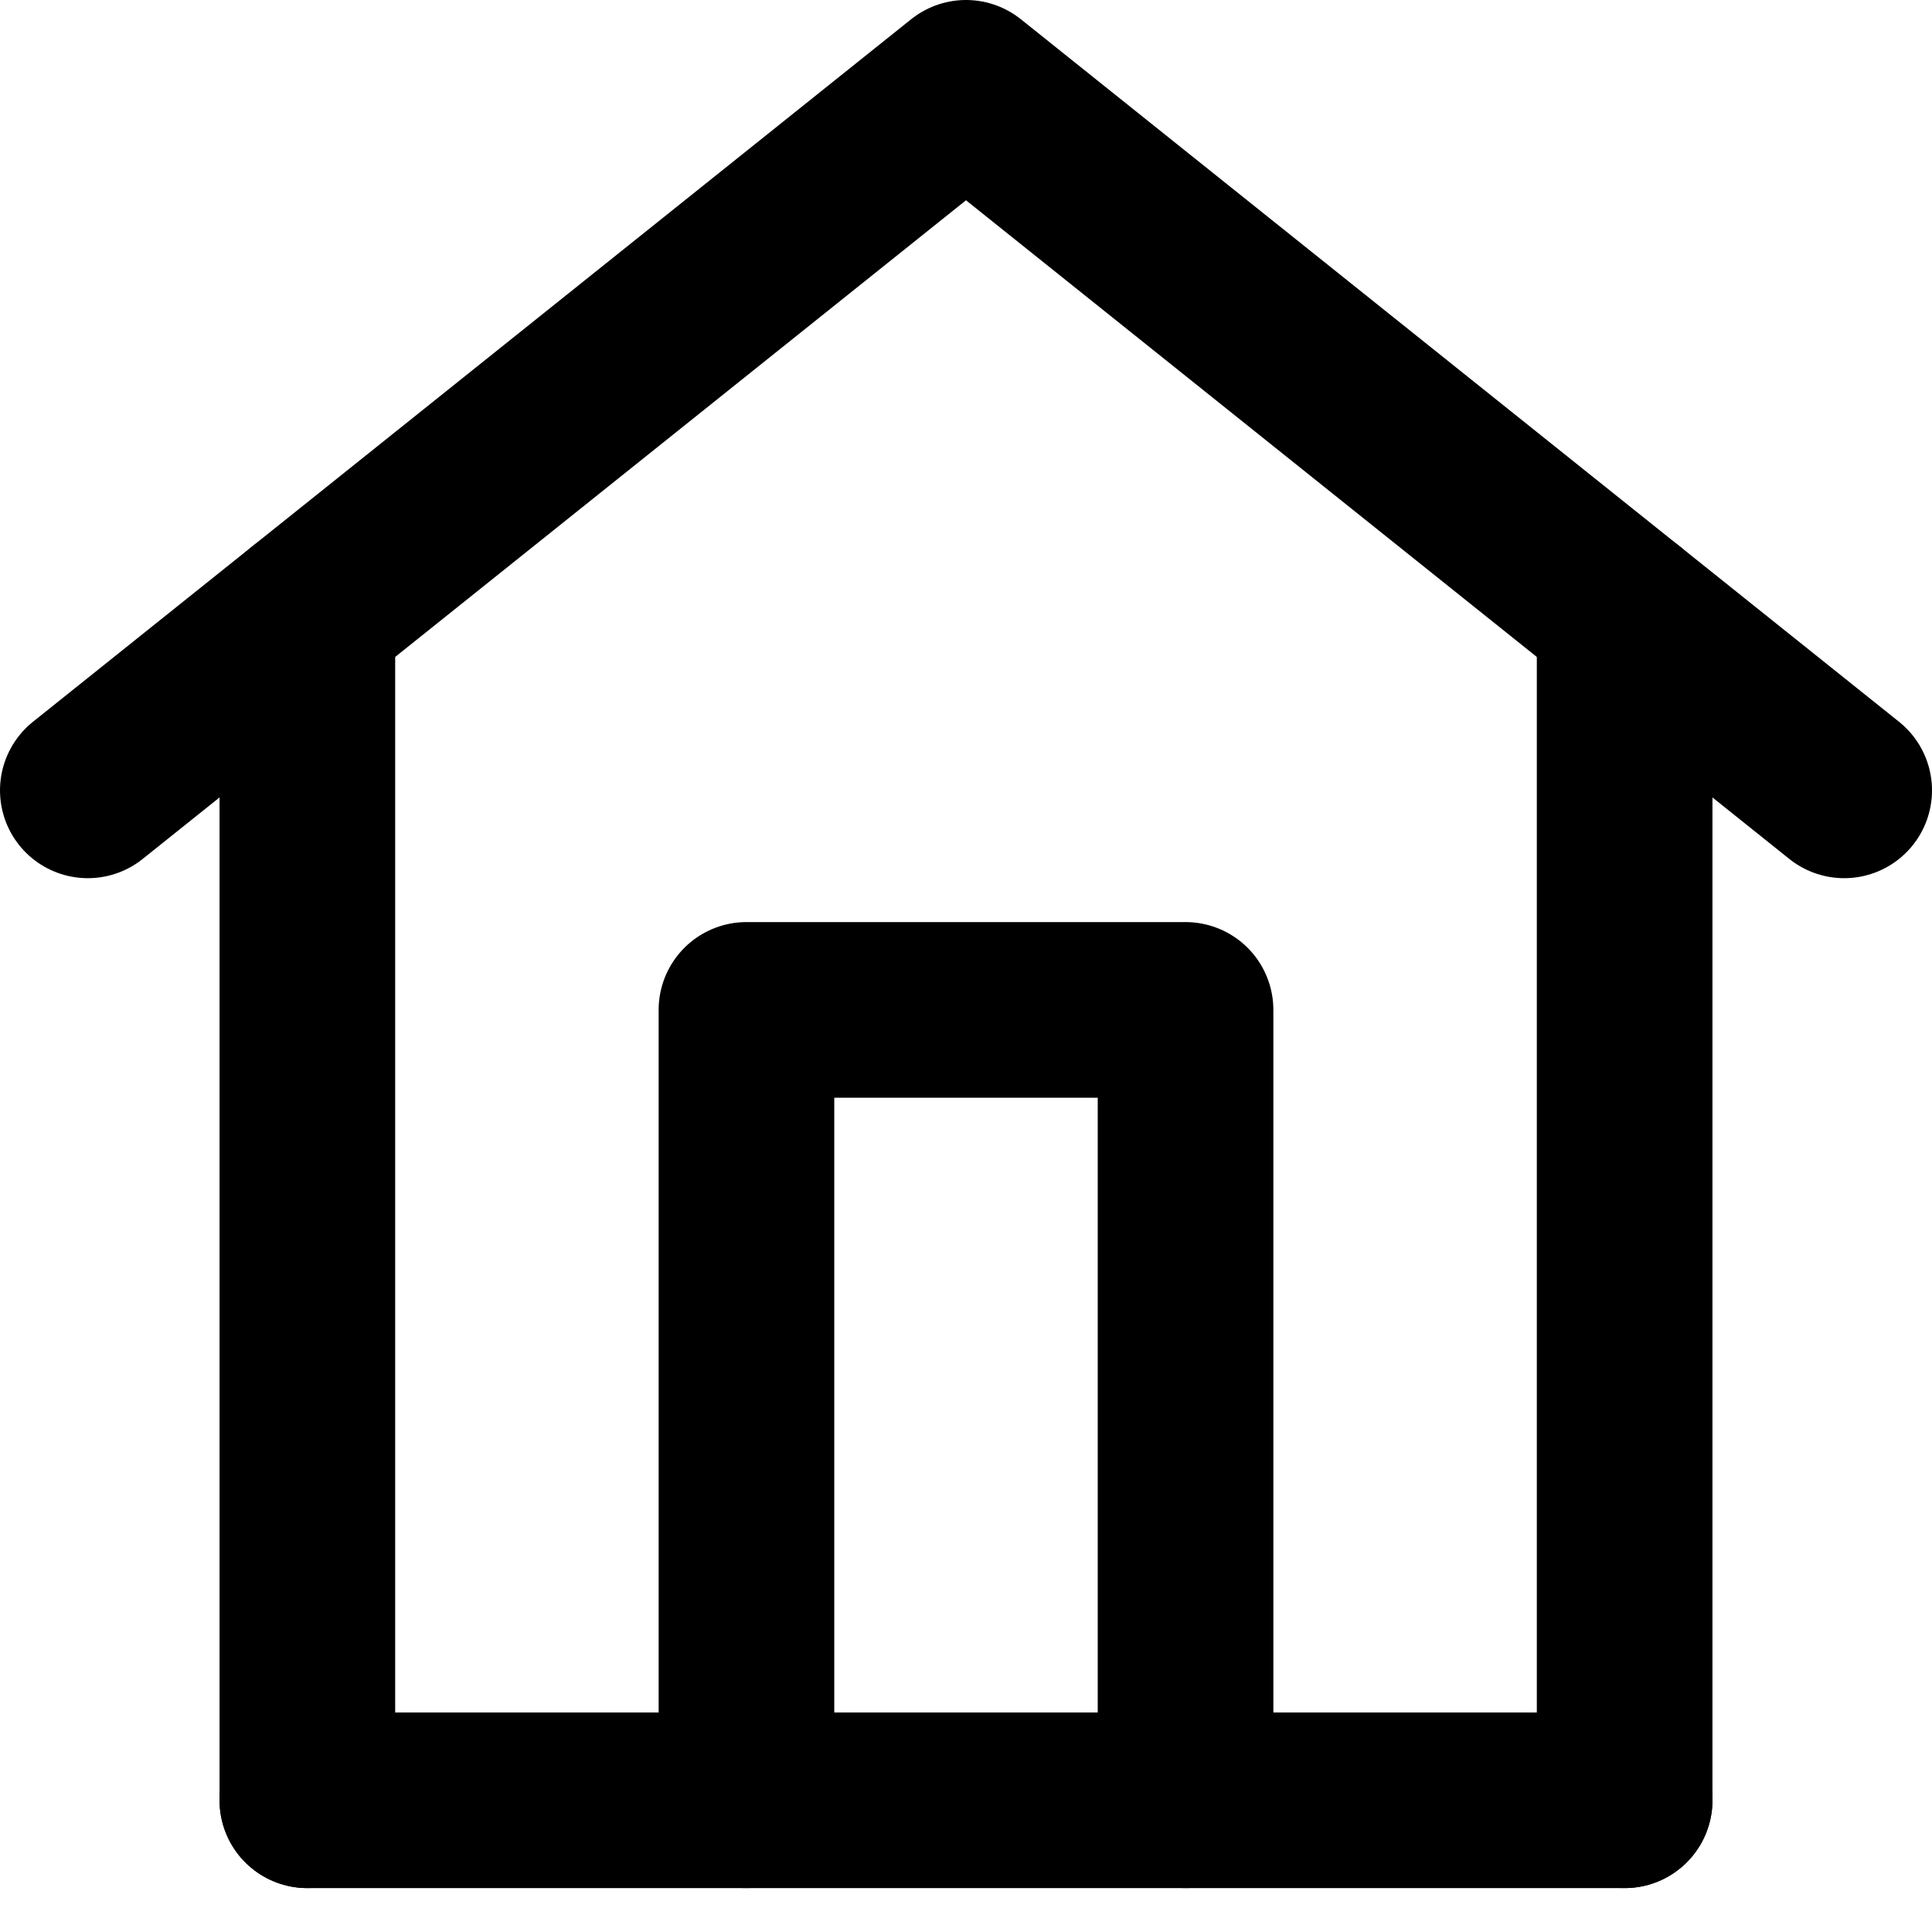 <svg width="22" height="22" viewBox="0 0 22 22" fill="none" xmlns="http://www.w3.org/2000/svg">
<path d="M3.5 20.5H18.5" stroke="black" stroke-width="2" stroke-linecap="round" stroke-linejoin="round"/>
<path d="M3.5 20.5V7M18.5 20.5V7" stroke="black" stroke-width="2" stroke-linecap="round" stroke-linejoin="round"/>
<path d="M1 9L11 1L21 9" stroke="black" stroke-width="2" stroke-linecap="round" stroke-linejoin="round"/>
<path d="M8.5 20.5V11.5H13.5V20.5" stroke="black" stroke-width="2" stroke-linecap="round" stroke-linejoin="round"/>
</svg>

